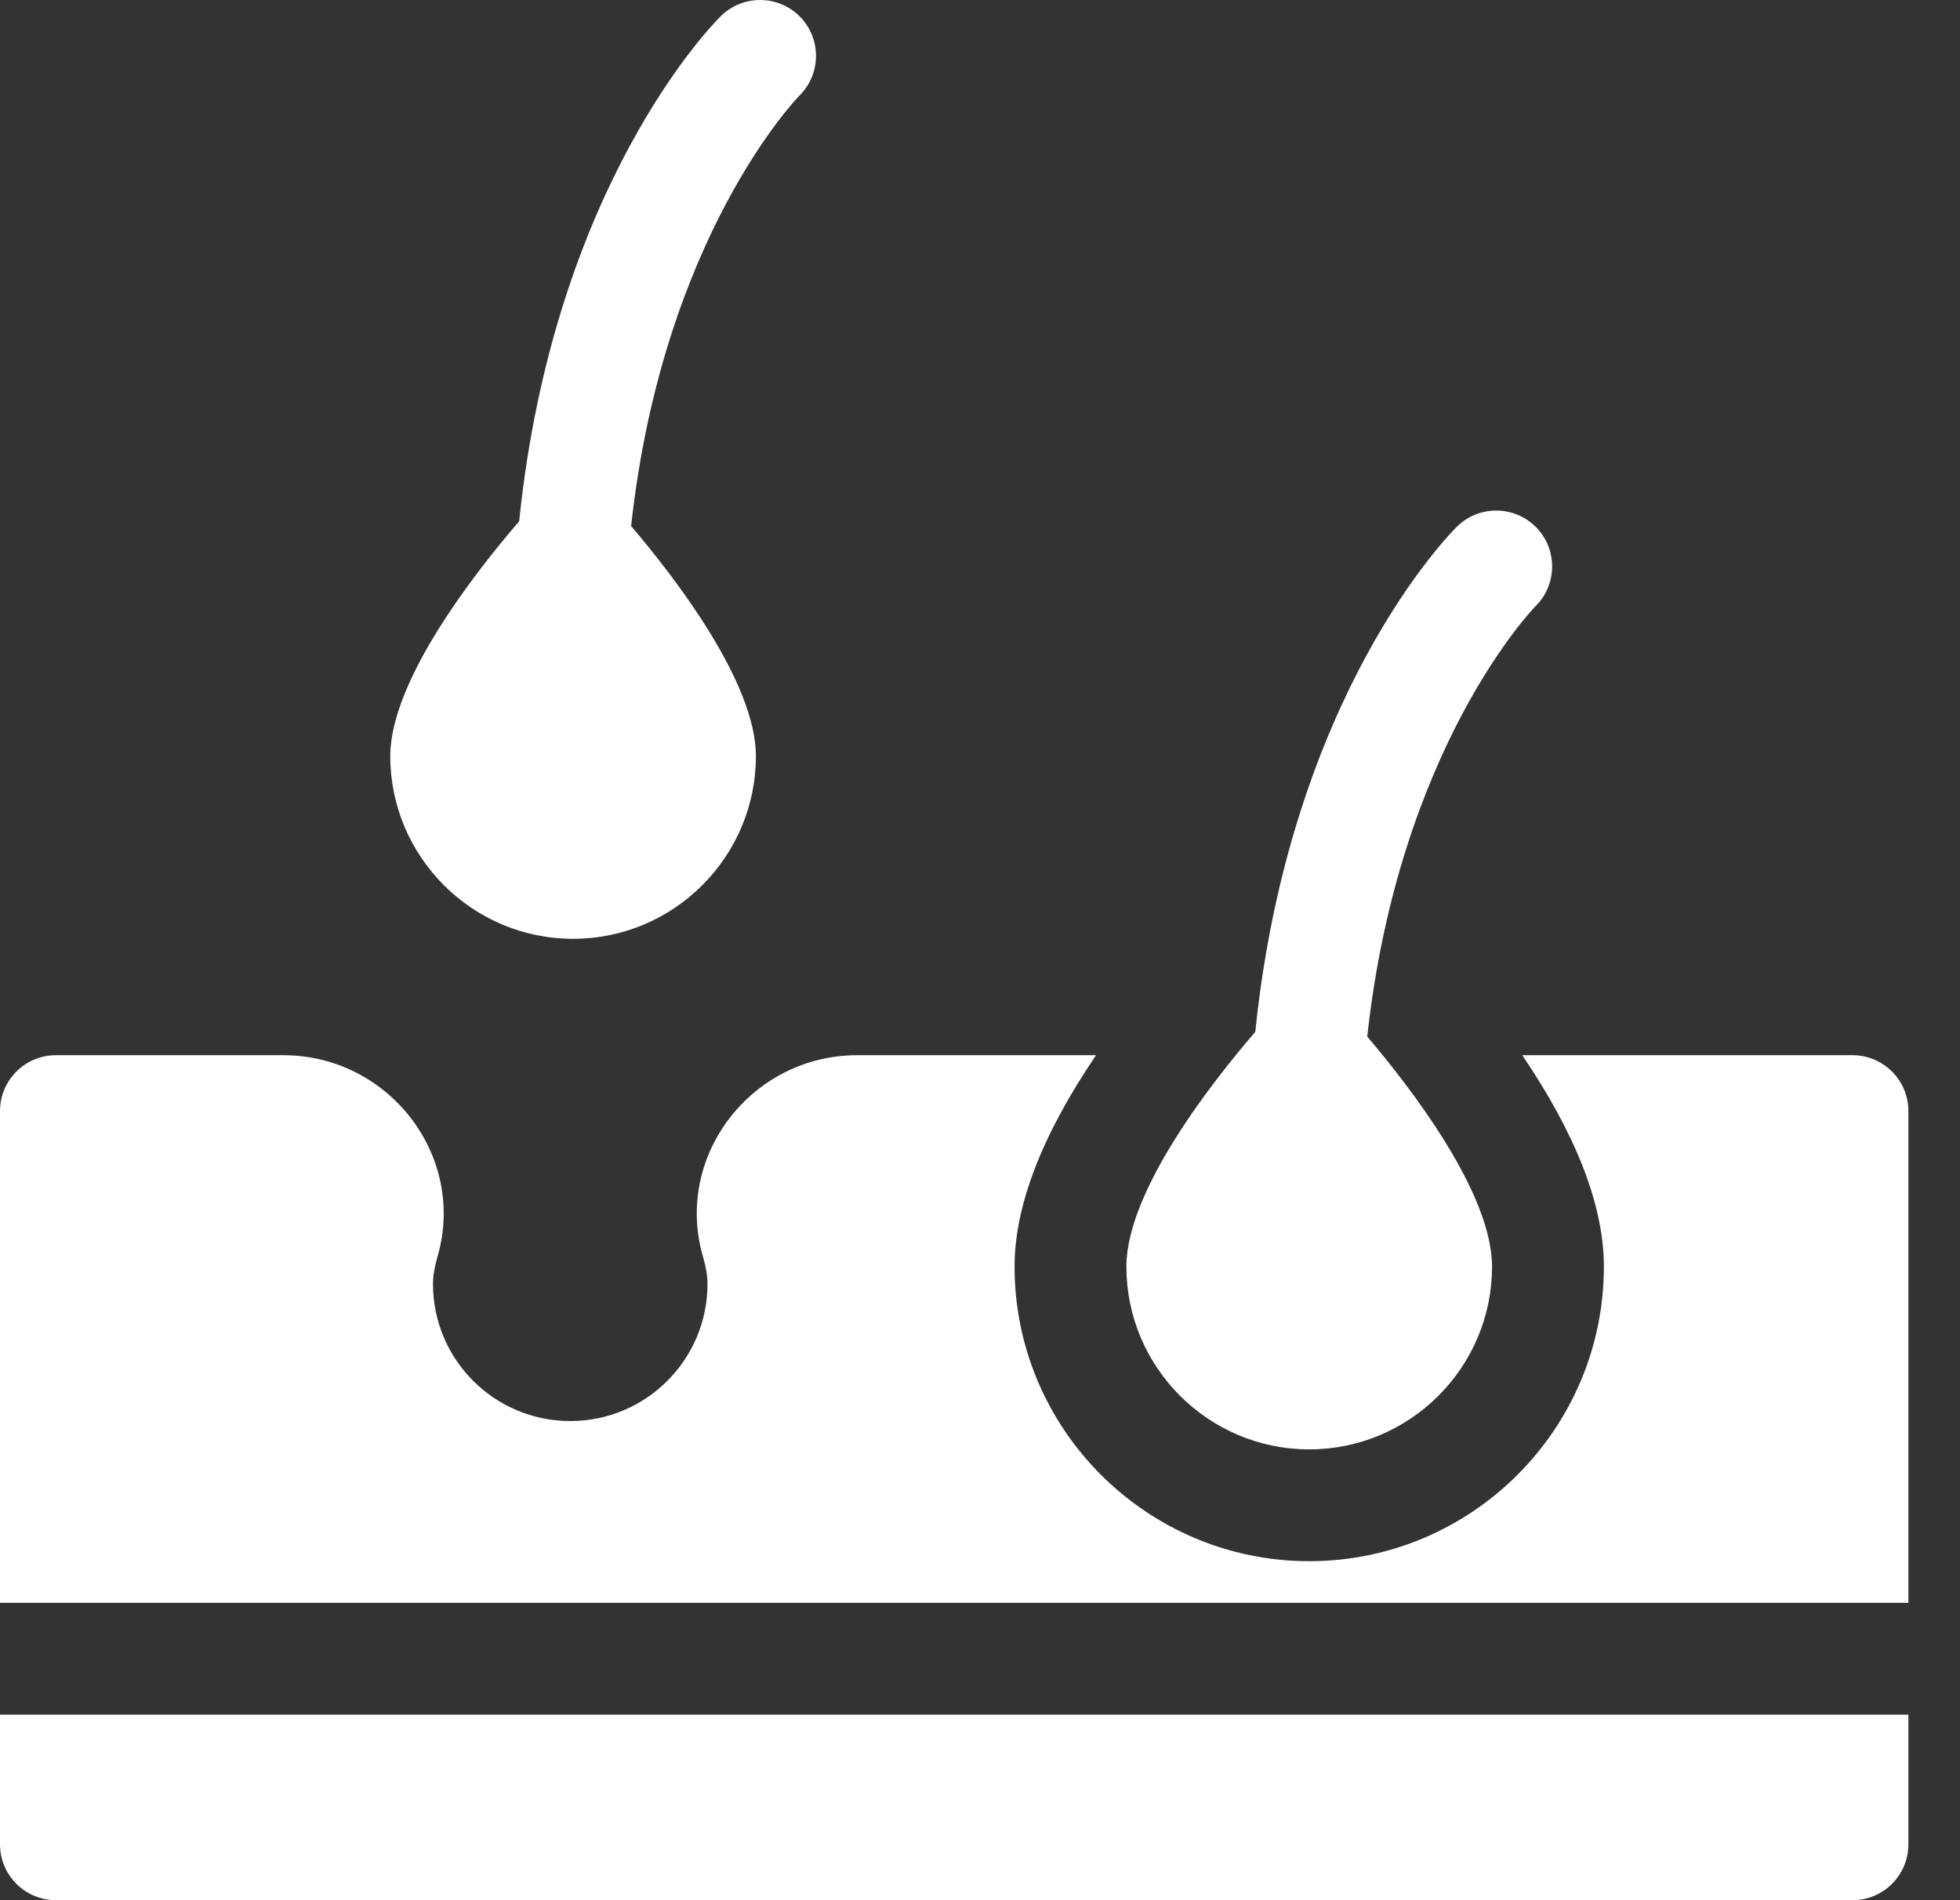 <?xml version="1.0" encoding="UTF-8"?> <svg xmlns="http://www.w3.org/2000/svg" width="33" height="32" viewBox="0 0 33 32" fill="none"><rect x="0" y="0" width="33" height="32" fill="#333333" stroke="none"/> <path d="M32.131 18.711V26.992H0V18.711C0 18.192 0.421 17.77 0.941 17.77H4.77C6.545 17.77 7.863 19.468 7.364 21.171C7.317 21.333 7.29 21.484 7.29 21.621C7.29 22.897 8.325 23.931 9.601 23.931C10.878 23.931 11.912 22.897 11.912 21.621C11.912 21.484 11.885 21.333 11.838 21.171C11.339 19.467 12.657 17.77 14.432 17.77H18.454C17.542 19.114 17.082 20.307 17.082 21.33C17.082 24.066 19.308 26.291 22.043 26.291C24.778 26.291 27.004 24.066 27.004 21.33C27.004 20.309 26.542 19.116 25.63 17.77H31.19C31.71 17.77 32.131 18.191 32.131 18.711Z" fill="white"></path> <path d="M18.965 21.33C18.965 23.027 20.346 24.408 22.043 24.408C23.74 24.408 25.121 23.027 25.121 21.33C25.121 20.088 23.745 18.309 23.02 17.457C23.553 12.571 25.831 10.231 25.851 10.211C26.222 9.846 26.227 9.25 25.863 8.879C25.498 8.509 24.902 8.504 24.531 8.868C24.415 8.983 21.718 11.695 21.135 17.377C20.432 18.192 18.965 20.047 18.965 21.33ZM9.649 15.81C11.346 15.81 12.727 14.429 12.727 12.732C12.727 11.489 11.352 9.711 10.626 8.859C11.159 3.973 13.437 1.633 13.457 1.613C13.828 1.248 13.833 0.652 13.469 0.281C13.104 -0.089 12.508 -0.094 12.138 0.27C12.021 0.385 9.324 3.097 8.741 8.779C8.038 9.594 6.571 11.449 6.571 12.732C6.571 14.429 7.952 15.81 9.649 15.81ZM32.131 28.875V31.059C32.131 31.578 31.71 32 31.19 32H0.941C0.421 32 0 31.578 0 31.059V28.875H32.131Z" fill="white"></path> </svg> 